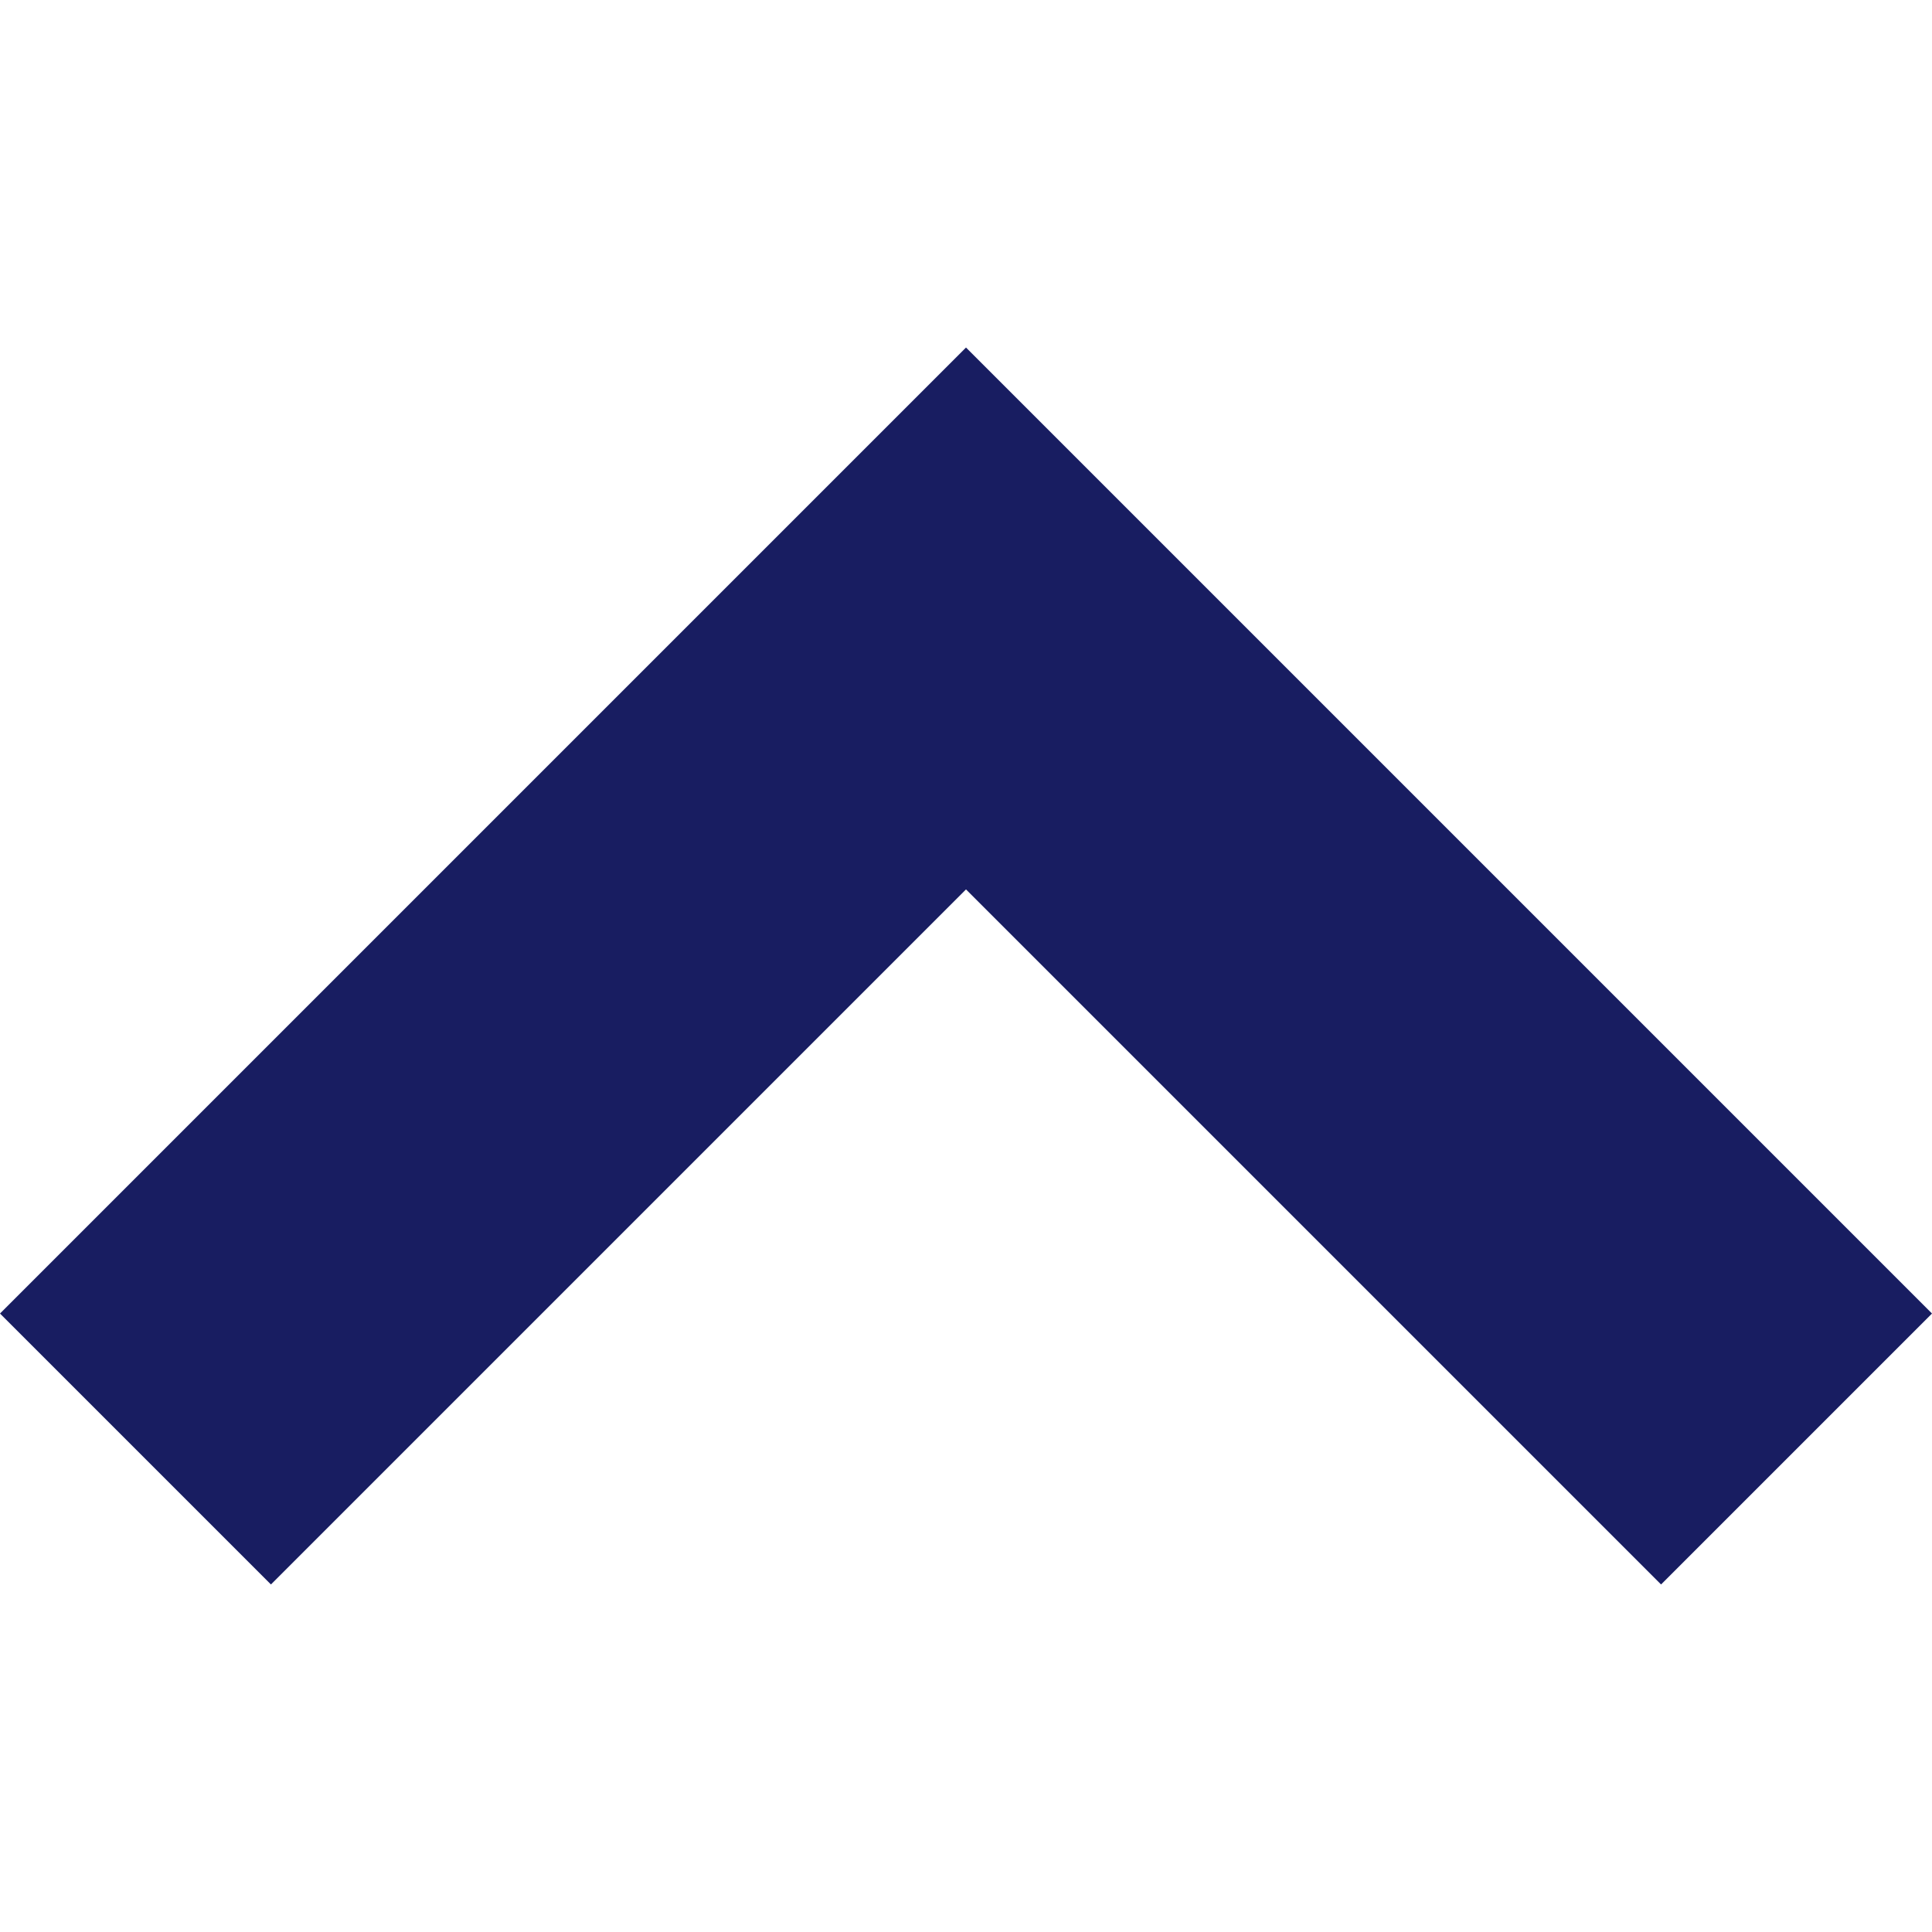<?xml version="1.0" encoding="UTF-8"?>
<svg id="_レイヤー_1" xmlns="http://www.w3.org/2000/svg" width="512" height="512" version="1.1" viewBox="0 0 512 512">
  <!-- Generator: Adobe Illustrator 29.6.1, SVG Export Plug-In . SVG Version: 2.1.1 Build 9)  -->
  <defs>
    <style>
      .st0 {
        fill: #181d61;
      }
    </style>
  </defs>
  <g id="_x32_">
    <polygon class="st0" points="256 92.1 0 348.1 71.8 419.9 256 235.7 440.2 419.9 512 348.1 256 92.1"/>
  </g>
</svg>
